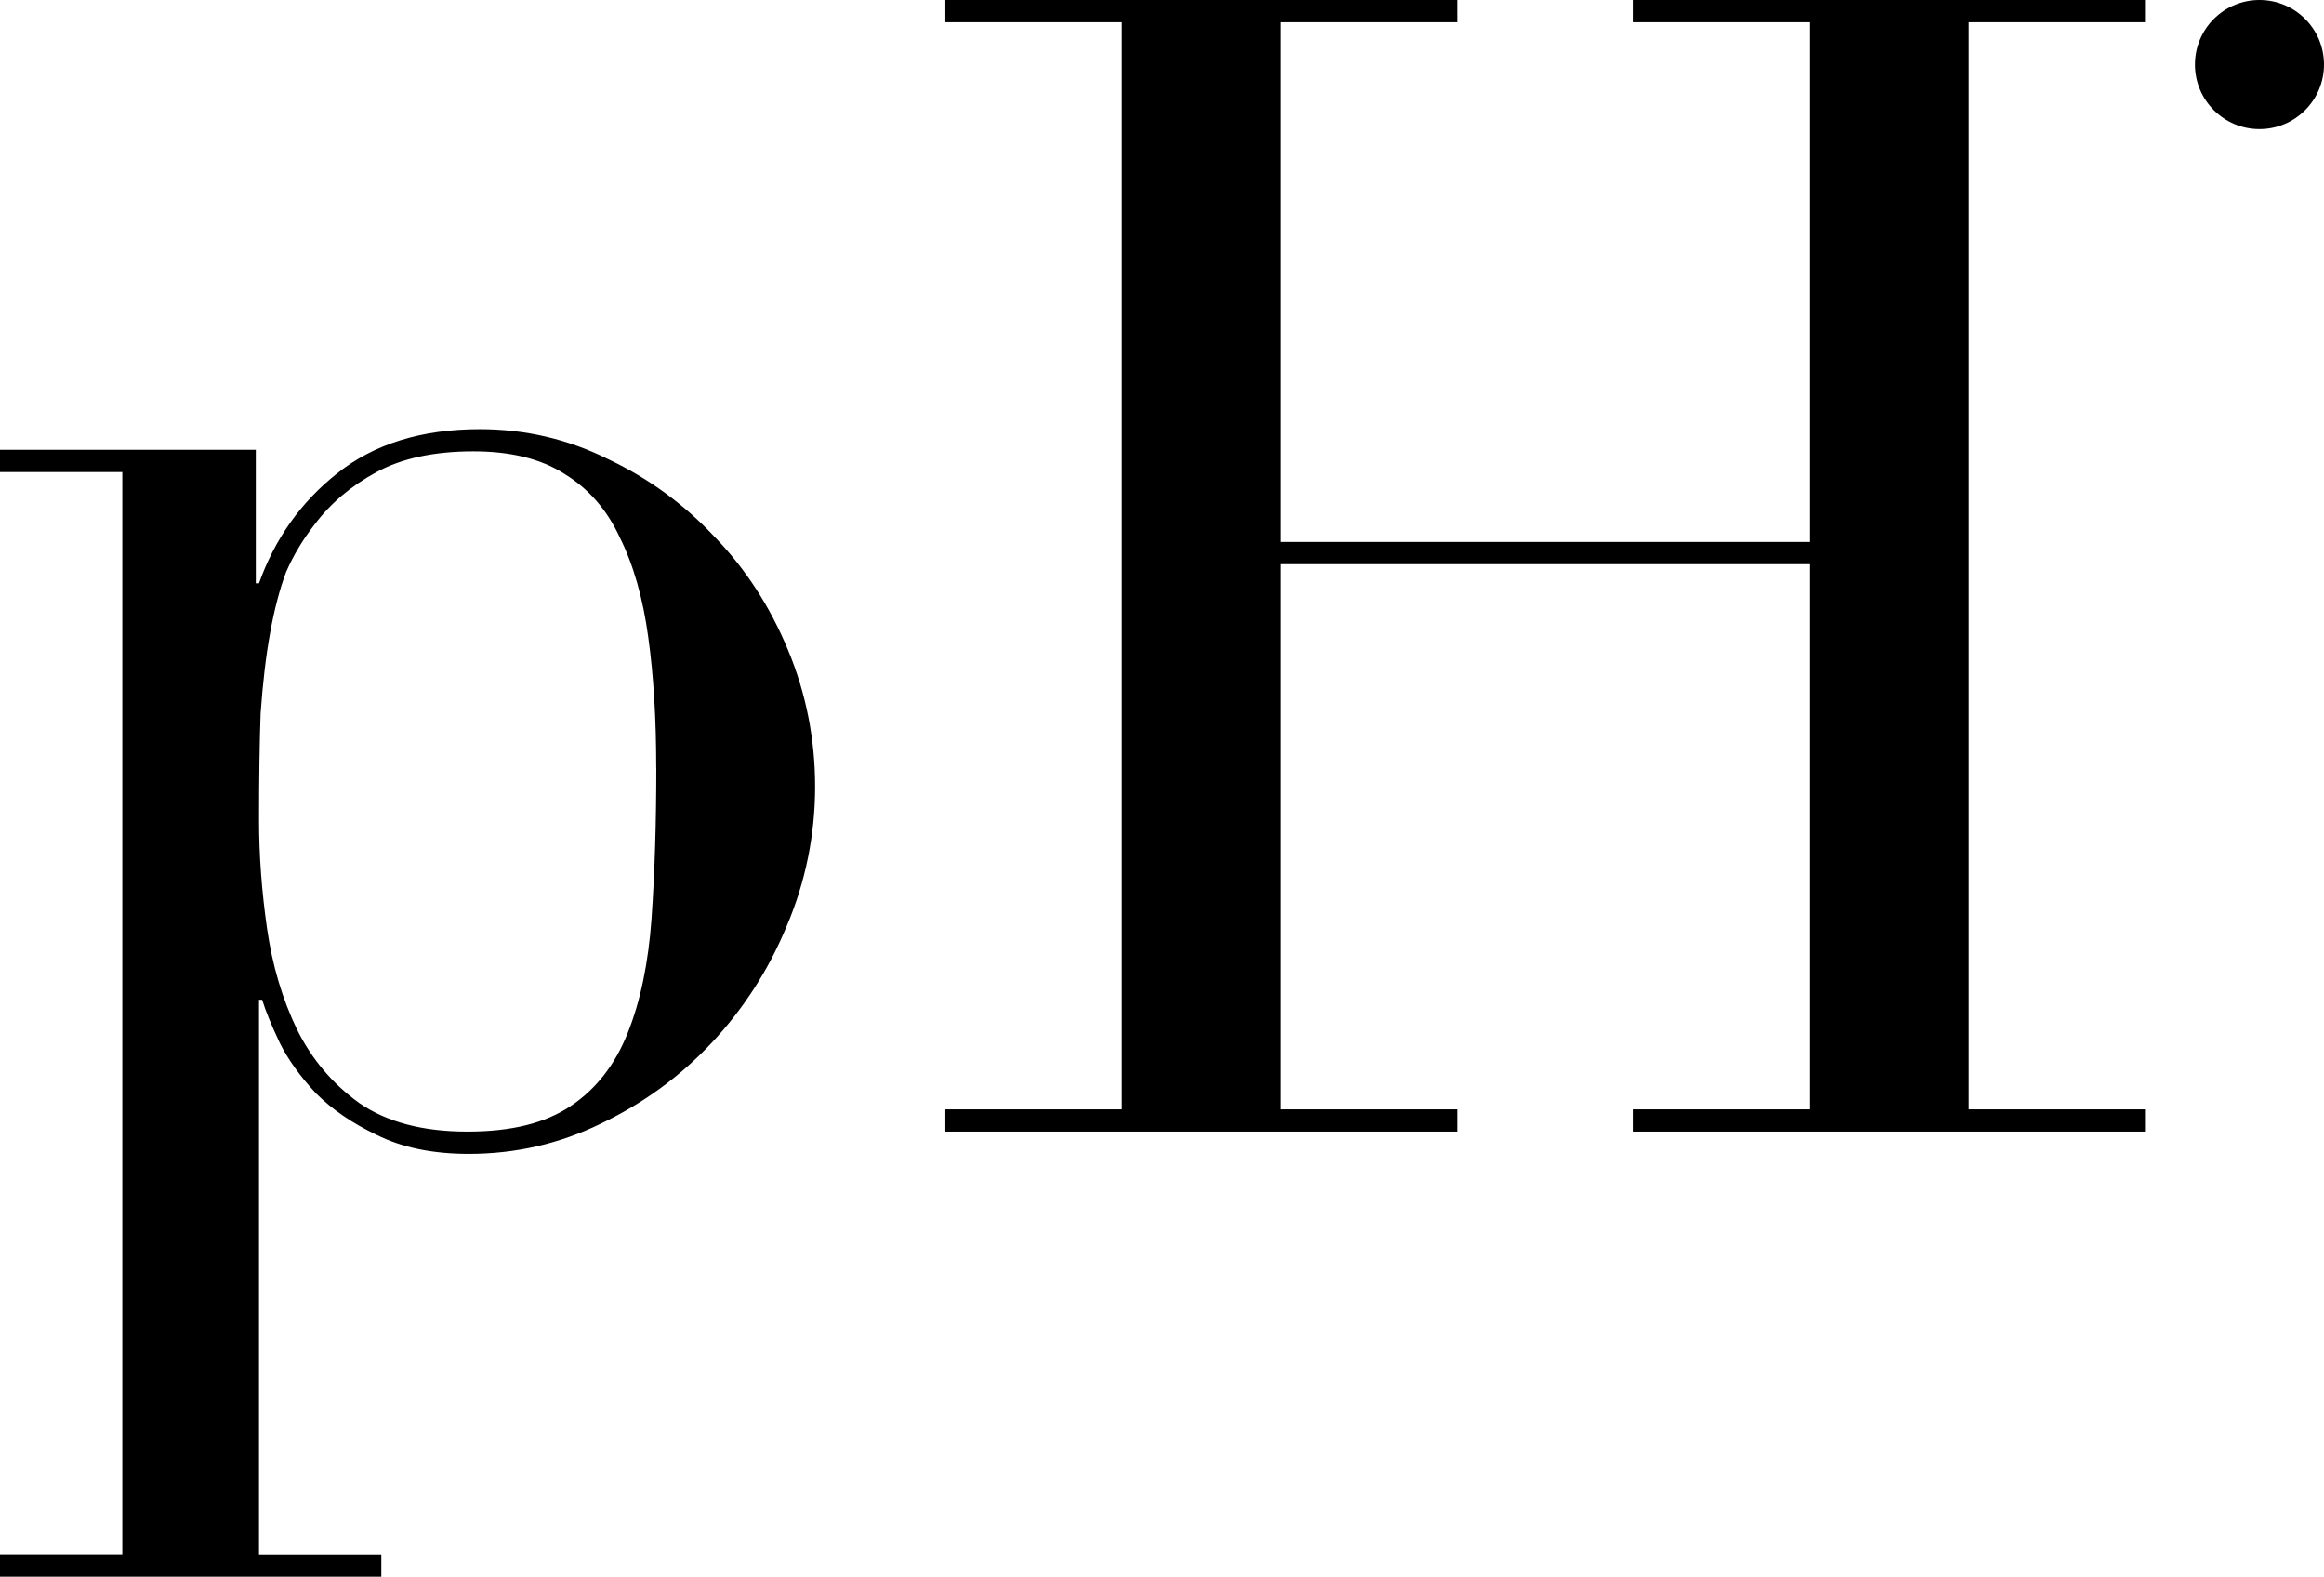 <?xml version="1.0" encoding="UTF-8"?> <svg xmlns="http://www.w3.org/2000/svg" id="Livello_1" data-name="Livello 1" viewBox="0 0 600 406.93"><path d="m169.42,198.14c0-12.58-.68-23.79-2.05-33.64-1.37-10.12-3.83-18.73-7.38-25.84-3.29-7.11-8.07-12.58-14.36-16.41-6.01-3.83-13.81-5.75-23.38-5.75-10.11,0-18.46,1.78-25.02,5.34-6.56,3.55-11.9,8.06-16,13.53-3.01,3.83-5.47,7.93-7.38,12.31-1.64,4.37-3.01,9.57-4.1,15.59-1.09,6.02-1.92,12.99-2.47,20.92-.27,7.65-.4,16.82-.4,27.48,0,9.03.68,18.33,2.05,27.9,1.37,9.57,3.96,18.32,7.8,26.25,3.82,7.66,9.15,13.94,16,18.87,7.11,4.92,16.41,7.38,27.9,7.38s20.1-2.19,26.66-6.56c6.57-4.38,11.49-10.66,14.76-18.87,3.29-8.2,5.34-18.04,6.16-29.53.82-11.76,1.23-24.75,1.23-38.97M0,401.18h31.58V121.84H0v-5.74h66.04v34.46h.82c4.1-11.49,10.81-20.93,20.1-28.31,9.57-7.66,21.88-11.48,36.92-11.48,11.76,0,22.84,2.59,33.23,7.79,10.39,4.92,19.55,11.63,27.48,20.1,7.93,8.21,14.22,17.91,18.87,29.13,4.65,11.21,6.98,22.97,6.98,35.28s-2.46,24.61-7.39,36.1c-4.65,11.22-11.08,21.19-19.27,29.95-8.21,8.76-17.78,15.73-28.72,20.93-10.67,5.19-22.01,7.78-34.05,7.78-9.3,0-17.23-1.64-23.79-4.92-6.29-3.01-11.49-6.56-15.59-10.66-4.1-4.37-7.25-8.75-9.43-13.13-2.19-4.65-3.69-8.34-4.51-11.07h-.82v143.16h31.58v5.75H0v-5.75Z"></path><polygon points="244.07 286.33 289.61 286.33 289.61 5.74 244.07 5.74 244.07 0 376.16 0 376.16 5.74 330.63 5.74 330.63 139.88 467.23 139.88 467.23 5.74 421.7 5.74 421.7 0 553.78 0 553.78 5.74 508.25 5.74 508.25 286.33 553.78 286.33 553.78 292.07 421.7 292.07 421.7 286.33 467.23 286.33 467.23 145.62 330.63 145.62 330.63 286.33 376.16 286.33 376.16 292.07 244.07 292.07 244.07 286.33"></polygon><path d="m583.34,33.32c9.2,0,16.66-7.46,16.66-16.66S592.54,0,583.34,0s-16.66,7.46-16.66,16.66,7.46,16.66,16.66,16.66"></path></svg> 